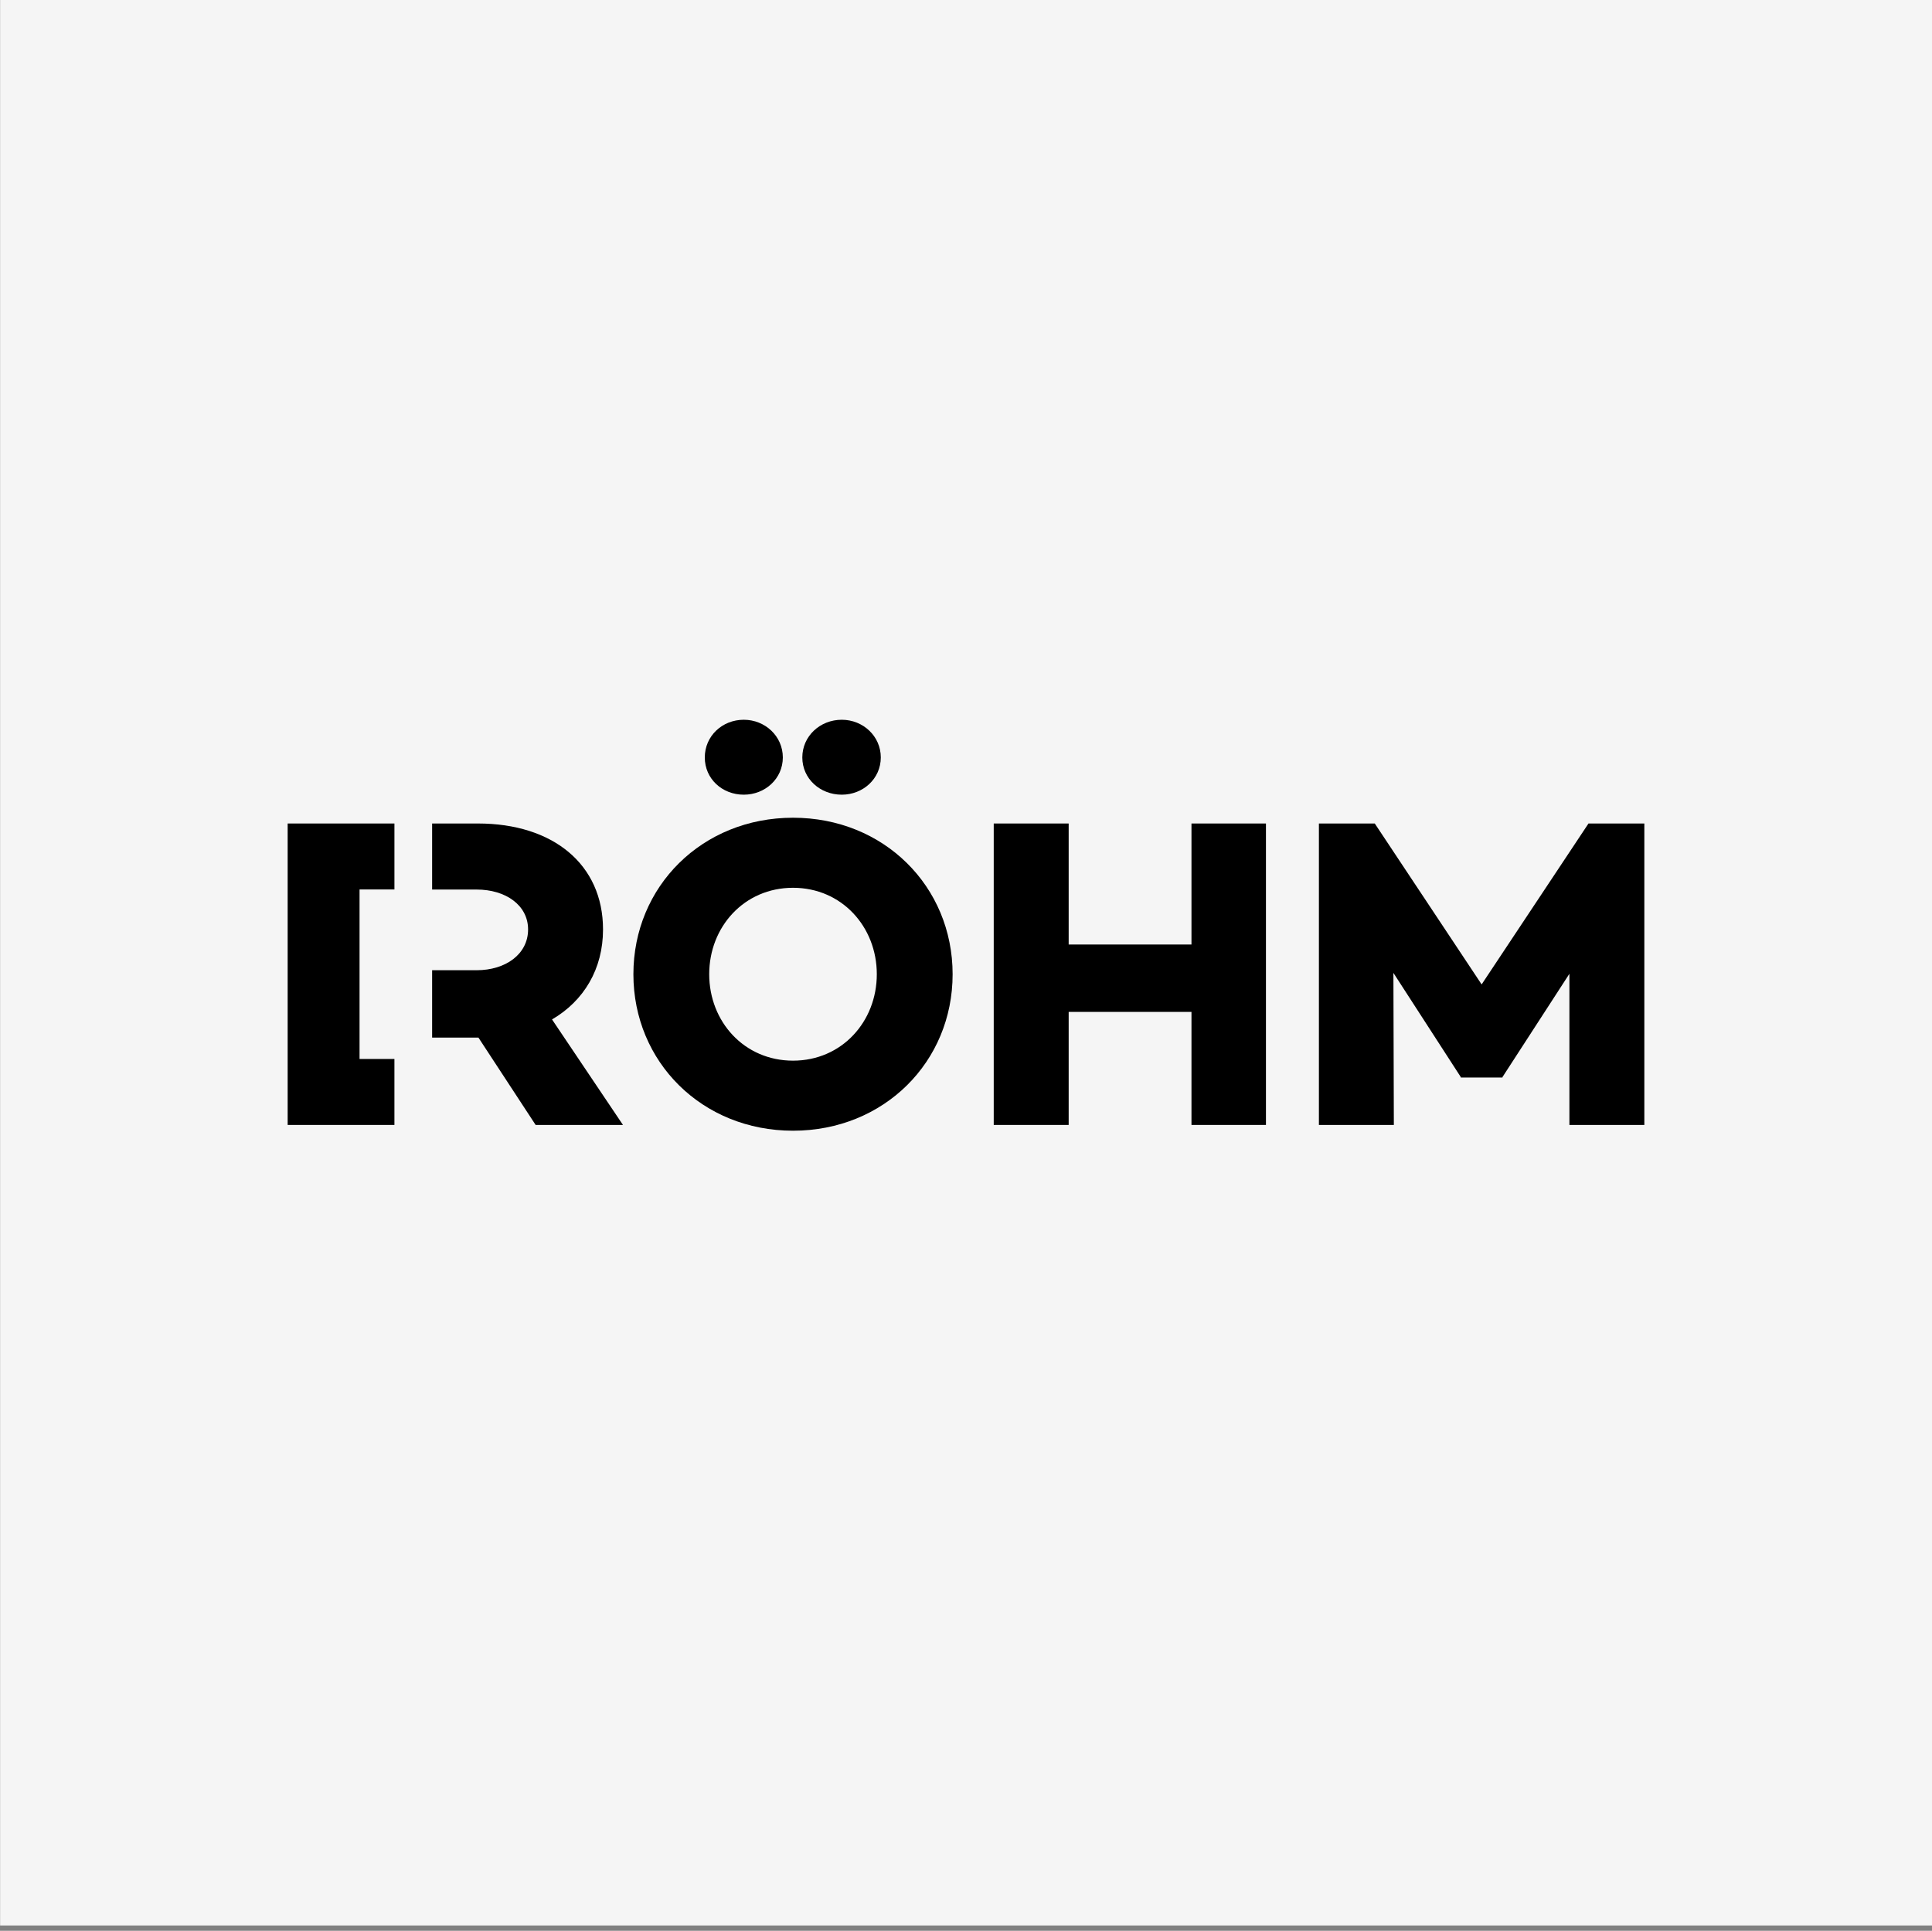 <?xml version="1.0" encoding="UTF-8"?>
<svg xmlns="http://www.w3.org/2000/svg" id="uuid-98c9af77-613a-45a2-8f11-68e464eb57df" data-name="uuid-894b73bf-6a58-4d67-b3c5-5562caa67d3e" viewBox="0 0 399.5 399.3">
  <rect x="0" y="0" width="399.5" height="399.3" fill="#808080" stroke="none"/>
  <defs>
    <style>
      .uuid-8b5b378c-8cbd-40c2-a02c-9bdd4a5cea96 {
        fill: #f5f5f5;
      }
    </style>
  </defs>
  <rect class="uuid-8b5b378c-8cbd-40c2-a02c-9bdd4a5cea96" x=".023" y="-1.098" width="399.5" height="399.3"></rect>
  <g>
    <polygon points="74.347 183.945 81.561 183.945 81.561 170.303 59.482 170.303 59.482 232.644 81.559 232.644 81.559 219.001 74.347 219.001 74.347 183.945"></polygon>
    <path d="m128.819,232.644l-14.669-21.819c6.6-3.85,10.544-10.45,10.544-18.609,0-13.479-10.361-21.913-25.856-21.913h-9.483v13.66h9.211c5.959,0,10.632,3.208,10.632,8.253,0,5.133-4.673,8.432-10.632,8.432h-9.211v13.935h9.577l11.827,18.061h18.061Z"></path>
    <path d="m161.873,156.642c0-4.4-3.668-7.793-8.071-7.793-4.492,0-8.065,3.392-8.065,7.793,0,4.4,3.574,7.702,8.065,7.702,4.403,0,8.071-3.302,8.071-7.702"></path>
    <path d="m182.131,156.642c0-4.4-3.666-7.793-8.069-7.793-4.492,0-8.158,3.392-8.158,7.793,0,4.4,3.667,7.702,8.158,7.702,4.403,0,8.069-3.302,8.069-7.702"></path>
    <path d="m163.979,169.11c-18.796,0-33.005,14.211-33.005,32.363,0,18.152,14.209,32.363,33.005,32.363,18.796,0,33.004-14.211,33.004-32.363,0-18.152-14.209-32.363-33.004-32.363Zm0,50.239c-10.087,0-17.328-8.065-17.328-17.876,0-9.809,7.242-17.876,17.328-17.876,10.083,0,17.328,8.069,17.328,17.876 0,9.81-7.244,17.876-17.328,17.876Z"></path>
    <polygon points="246.374 232.644 261.774 232.644 261.774 170.303 246.374 170.303 246.374 195.33 220.98 195.33 220.98 170.303 205.485 170.303 205.485 232.644 220.98 232.644 220.98 209.266 246.374 209.266 246.374 232.644"></polygon>
    <polygon points="340.018 232.644 340.018 170.303 328.467 170.303 306.372 203.582 284.277 170.303 272.725 170.303 272.725 232.644 288.22 232.644 288.129 201.198 302.063 222.742 302.063 222.835 310.681 222.835 310.681 222.742 324.523 201.383 324.523 232.644 340.018 232.644"></polygon>
  </g>
</svg>
